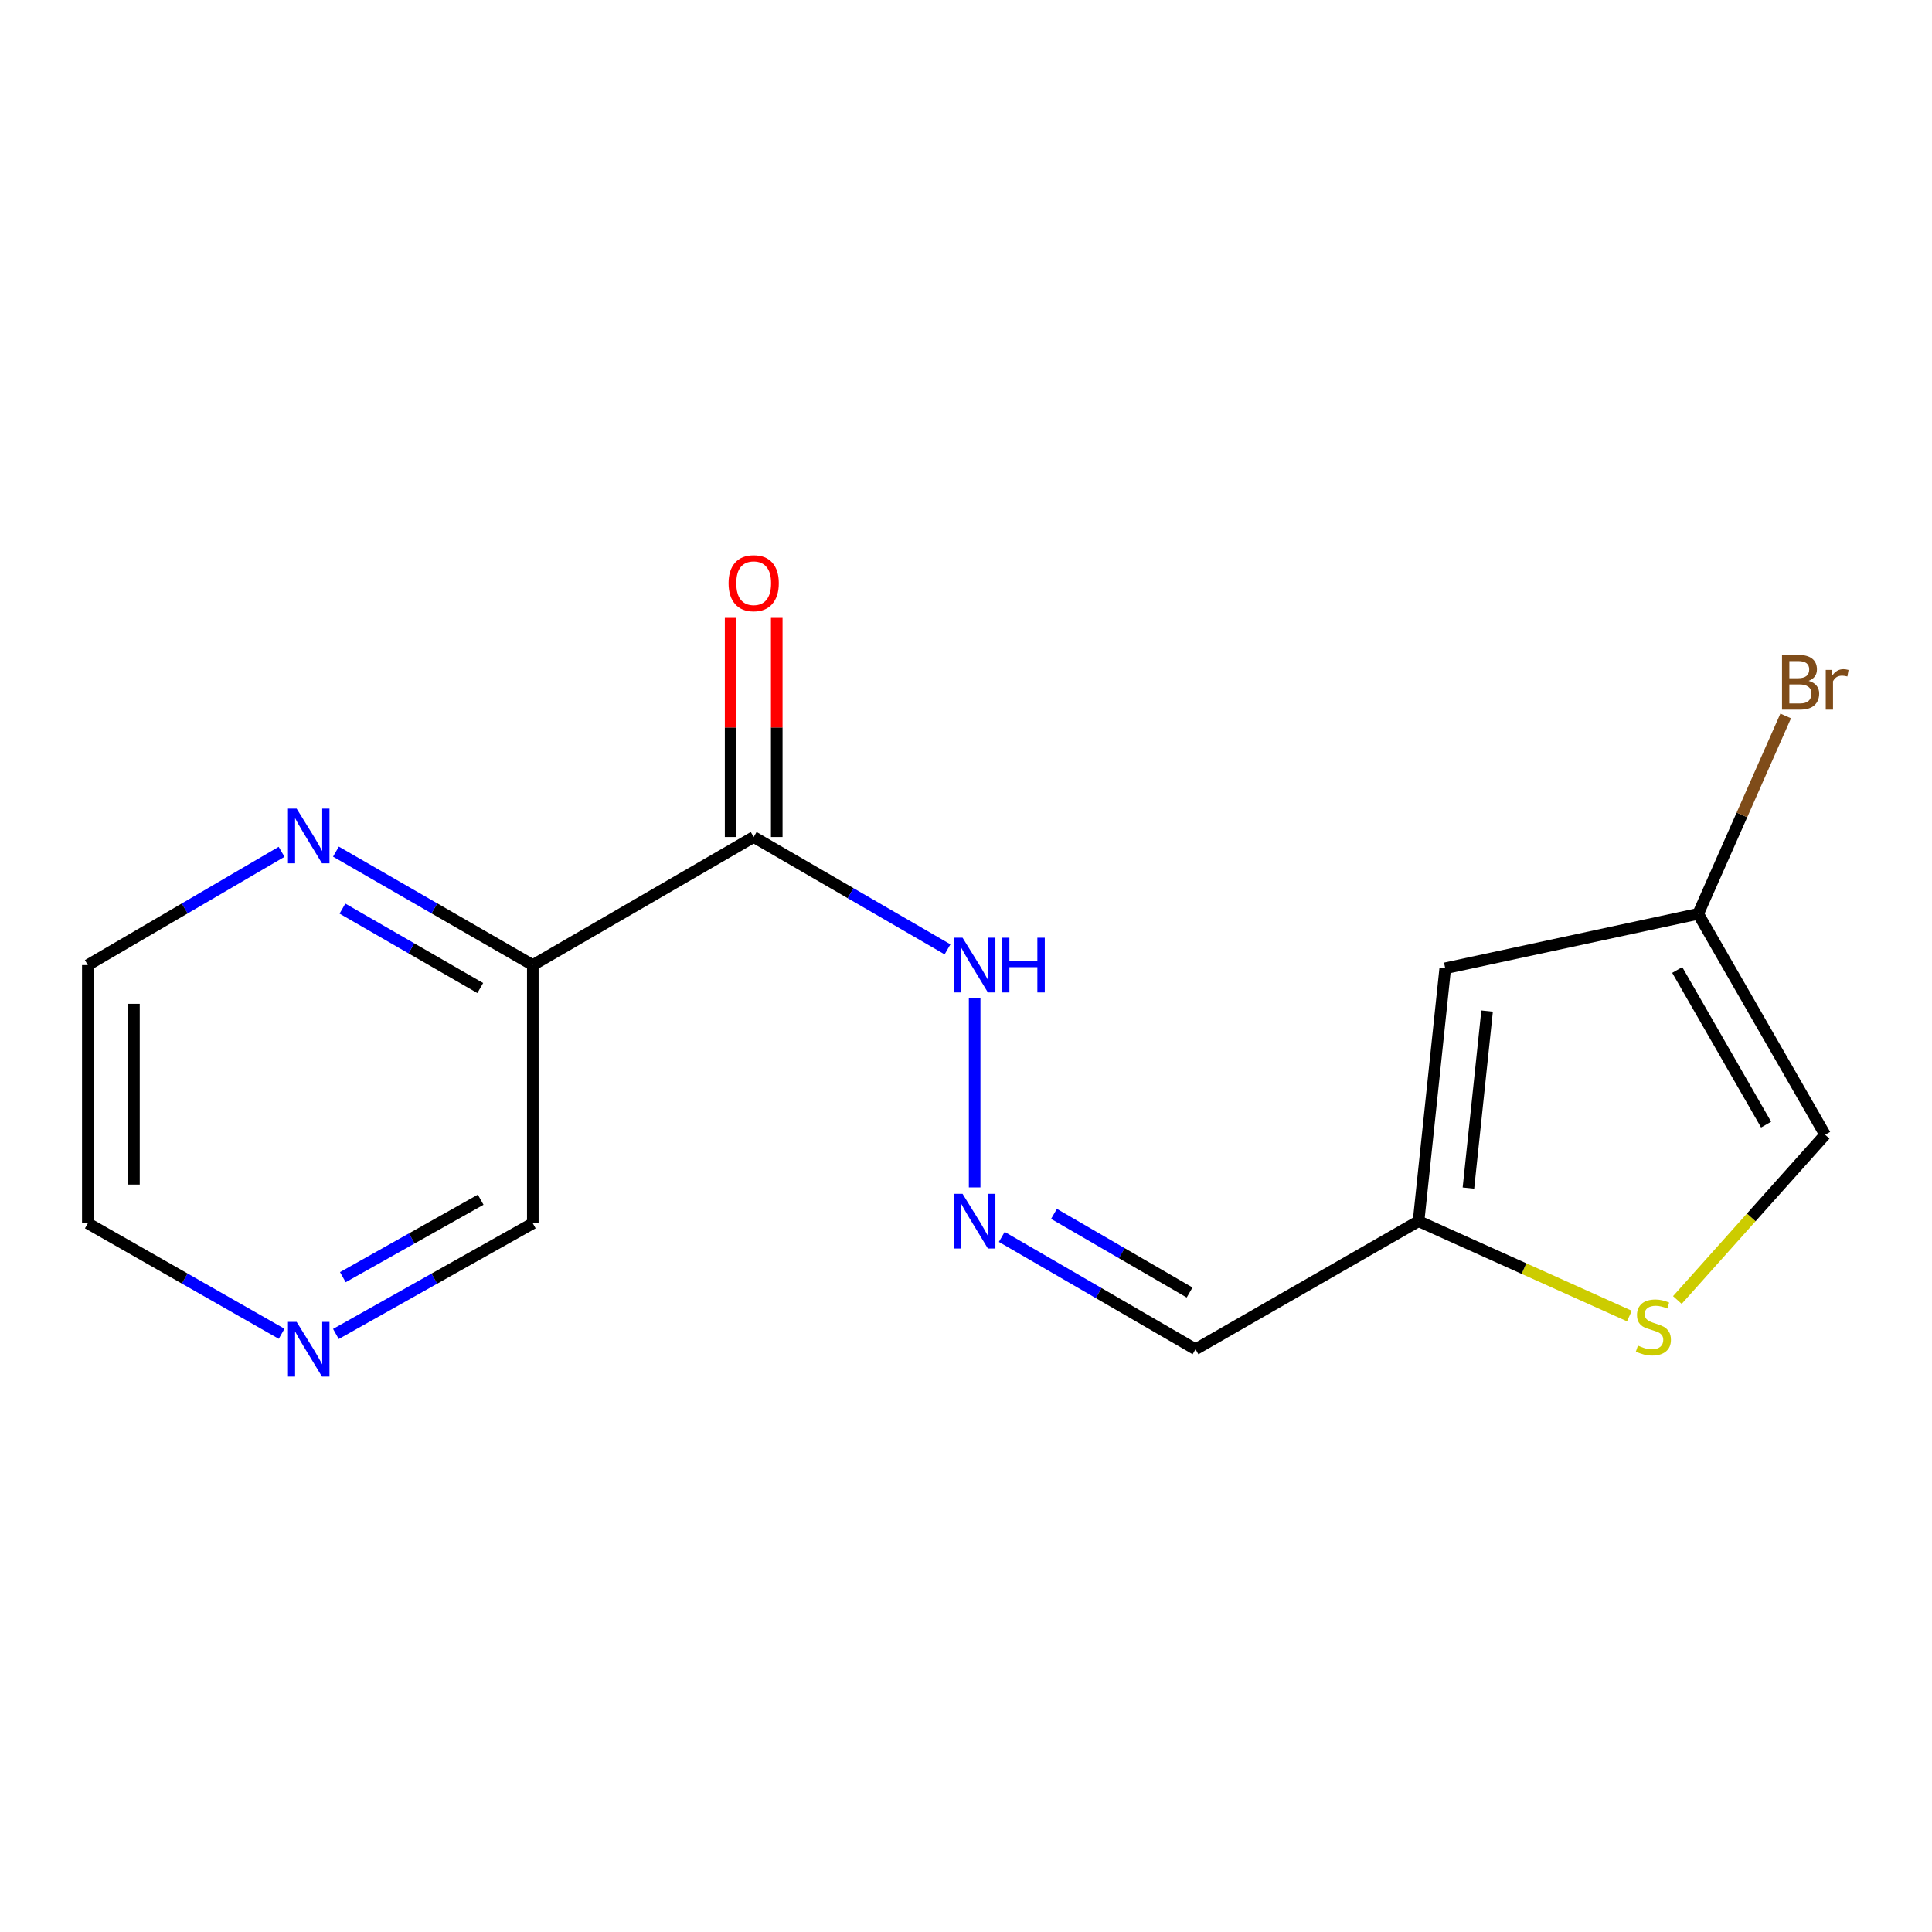 <?xml version='1.0' encoding='iso-8859-1'?>
<svg version='1.1' baseProfile='full'
              xmlns='http://www.w3.org/2000/svg'
                      xmlns:rdkit='http://www.rdkit.org/xml'
                      xmlns:xlink='http://www.w3.org/1999/xlink'
                  xml:space='preserve'
width='1000px' height='1000px' viewBox='0 0 1000 1000'>
<!-- END OF HEADER -->
<rect style='opacity:1.0;fill:#FFFFFF;stroke:none' width='1000' height='1000' x='0' y='0'> </rect>
<path class='bond-0' d='M 390.108,433.235 L 275.781,499.529' style='fill:none;fill-rule:evenodd;stroke:#000000;stroke-width:6px;stroke-linecap:butt;stroke-linejoin:miter;stroke-opacity:1' />
<path class='bond-9' d='M 390.108,433.235 L 440.27,462.311' style='fill:none;fill-rule:evenodd;stroke:#000000;stroke-width:6px;stroke-linecap:butt;stroke-linejoin:miter;stroke-opacity:1' />
<path class='bond-9' d='M 440.27,462.311 L 490.431,491.388' style='fill:none;fill-rule:evenodd;stroke:#0000FF;stroke-width:6px;stroke-linecap:butt;stroke-linejoin:miter;stroke-opacity:1' />
<path class='bond-10' d='M 402.044,433.235 L 402.044,376.527' style='fill:none;fill-rule:evenodd;stroke:#000000;stroke-width:6px;stroke-linecap:butt;stroke-linejoin:miter;stroke-opacity:1' />
<path class='bond-10' d='M 402.044,376.527 L 402.044,319.82' style='fill:none;fill-rule:evenodd;stroke:#FF0000;stroke-width:6px;stroke-linecap:butt;stroke-linejoin:miter;stroke-opacity:1' />
<path class='bond-10' d='M 378.173,433.235 L 378.173,376.527' style='fill:none;fill-rule:evenodd;stroke:#000000;stroke-width:6px;stroke-linecap:butt;stroke-linejoin:miter;stroke-opacity:1' />
<path class='bond-10' d='M 378.173,376.527 L 378.173,319.82' style='fill:none;fill-rule:evenodd;stroke:#FF0000;stroke-width:6px;stroke-linecap:butt;stroke-linejoin:miter;stroke-opacity:1' />
<path class='bond-7' d='M 275.781,499.529 L 224.831,470.169' style='fill:none;fill-rule:evenodd;stroke:#000000;stroke-width:6px;stroke-linecap:butt;stroke-linejoin:miter;stroke-opacity:1' />
<path class='bond-7' d='M 224.831,470.169 L 173.882,440.808' style='fill:none;fill-rule:evenodd;stroke:#0000FF;stroke-width:6px;stroke-linecap:butt;stroke-linejoin:miter;stroke-opacity:1' />
<path class='bond-7' d='M 248.577,511.403 L 212.913,490.851' style='fill:none;fill-rule:evenodd;stroke:#000000;stroke-width:6px;stroke-linecap:butt;stroke-linejoin:miter;stroke-opacity:1' />
<path class='bond-7' d='M 212.913,490.851 L 177.248,470.299' style='fill:none;fill-rule:evenodd;stroke:#0000FF;stroke-width:6px;stroke-linecap:butt;stroke-linejoin:miter;stroke-opacity:1' />
<path class='bond-13' d='M 275.781,499.529 L 275.781,633.179' style='fill:none;fill-rule:evenodd;stroke:#000000;stroke-width:6px;stroke-linecap:butt;stroke-linejoin:miter;stroke-opacity:1' />
<path class='bond-1' d='M 748.05,501.187 L 734.245,632.078' style='fill:none;fill-rule:evenodd;stroke:#000000;stroke-width:6px;stroke-linecap:butt;stroke-linejoin:miter;stroke-opacity:1' />
<path class='bond-1' d='M 769.719,523.324 L 760.055,614.948' style='fill:none;fill-rule:evenodd;stroke:#000000;stroke-width:6px;stroke-linecap:butt;stroke-linejoin:miter;stroke-opacity:1' />
<path class='bond-4' d='M 748.05,501.187 L 878.968,473.006' style='fill:none;fill-rule:evenodd;stroke:#000000;stroke-width:6px;stroke-linecap:butt;stroke-linejoin:miter;stroke-opacity:1' />
<path class='bond-2' d='M 843.375,681.183 L 788.81,656.631' style='fill:none;fill-rule:evenodd;stroke:#CCCC00;stroke-width:6px;stroke-linecap:butt;stroke-linejoin:miter;stroke-opacity:1' />
<path class='bond-2' d='M 788.81,656.631 L 734.245,632.078' style='fill:none;fill-rule:evenodd;stroke:#000000;stroke-width:6px;stroke-linecap:butt;stroke-linejoin:miter;stroke-opacity:1' />
<path class='bond-6' d='M 868.201,672.886 L 906.447,630.116' style='fill:none;fill-rule:evenodd;stroke:#CCCC00;stroke-width:6px;stroke-linecap:butt;stroke-linejoin:miter;stroke-opacity:1' />
<path class='bond-6' d='M 906.447,630.116 L 944.692,587.347' style='fill:none;fill-rule:evenodd;stroke:#000000;stroke-width:6px;stroke-linecap:butt;stroke-linejoin:miter;stroke-opacity:1' />
<path class='bond-3' d='M 734.245,632.078 L 618.803,698.372' style='fill:none;fill-rule:evenodd;stroke:#000000;stroke-width:6px;stroke-linecap:butt;stroke-linejoin:miter;stroke-opacity:1' />
<path class='bond-12' d='M 878.968,473.006 L 901.622,421.789' style='fill:none;fill-rule:evenodd;stroke:#000000;stroke-width:6px;stroke-linecap:butt;stroke-linejoin:miter;stroke-opacity:1' />
<path class='bond-12' d='M 901.622,421.789 L 924.275,370.572' style='fill:none;fill-rule:evenodd;stroke:#7F4C19;stroke-width:6px;stroke-linecap:butt;stroke-linejoin:miter;stroke-opacity:1' />
<path class='bond-17' d='M 878.968,473.006 L 944.692,587.347' style='fill:none;fill-rule:evenodd;stroke:#000000;stroke-width:6px;stroke-linecap:butt;stroke-linejoin:miter;stroke-opacity:1' />
<path class='bond-17' d='M 868.131,502.053 L 914.138,582.092' style='fill:none;fill-rule:evenodd;stroke:#000000;stroke-width:6px;stroke-linecap:butt;stroke-linejoin:miter;stroke-opacity:1' />
<path class='bond-5' d='M 504.476,614.604 L 504.476,516.566' style='fill:none;fill-rule:evenodd;stroke:#0000FF;stroke-width:6px;stroke-linecap:butt;stroke-linejoin:miter;stroke-opacity:1' />
<path class='bond-8' d='M 518.52,640.222 L 568.662,669.297' style='fill:none;fill-rule:evenodd;stroke:#0000FF;stroke-width:6px;stroke-linecap:butt;stroke-linejoin:miter;stroke-opacity:1' />
<path class='bond-8' d='M 568.662,669.297 L 618.803,698.372' style='fill:none;fill-rule:evenodd;stroke:#000000;stroke-width:6px;stroke-linecap:butt;stroke-linejoin:miter;stroke-opacity:1' />
<path class='bond-8' d='M 545.537,628.294 L 580.636,648.647' style='fill:none;fill-rule:evenodd;stroke:#0000FF;stroke-width:6px;stroke-linecap:butt;stroke-linejoin:miter;stroke-opacity:1' />
<path class='bond-8' d='M 580.636,648.647 L 615.735,669' style='fill:none;fill-rule:evenodd;stroke:#000000;stroke-width:6px;stroke-linecap:butt;stroke-linejoin:miter;stroke-opacity:1' />
<path class='bond-14' d='M 145.744,440.904 L 95.6,470.217' style='fill:none;fill-rule:evenodd;stroke:#0000FF;stroke-width:6px;stroke-linecap:butt;stroke-linejoin:miter;stroke-opacity:1' />
<path class='bond-14' d='M 95.6,470.217 L 45.455,499.529' style='fill:none;fill-rule:evenodd;stroke:#000000;stroke-width:6px;stroke-linecap:butt;stroke-linejoin:miter;stroke-opacity:1' />
<path class='bond-11' d='M 173.862,690.466 L 224.821,661.822' style='fill:none;fill-rule:evenodd;stroke:#0000FF;stroke-width:6px;stroke-linecap:butt;stroke-linejoin:miter;stroke-opacity:1' />
<path class='bond-11' d='M 224.821,661.822 L 275.781,633.179' style='fill:none;fill-rule:evenodd;stroke:#000000;stroke-width:6px;stroke-linecap:butt;stroke-linejoin:miter;stroke-opacity:1' />
<path class='bond-11' d='M 177.453,661.064 L 213.125,641.013' style='fill:none;fill-rule:evenodd;stroke:#0000FF;stroke-width:6px;stroke-linecap:butt;stroke-linejoin:miter;stroke-opacity:1' />
<path class='bond-11' d='M 213.125,641.013 L 248.797,620.963' style='fill:none;fill-rule:evenodd;stroke:#000000;stroke-width:6px;stroke-linecap:butt;stroke-linejoin:miter;stroke-opacity:1' />
<path class='bond-15' d='M 145.765,690.373 L 95.61,661.776' style='fill:none;fill-rule:evenodd;stroke:#0000FF;stroke-width:6px;stroke-linecap:butt;stroke-linejoin:miter;stroke-opacity:1' />
<path class='bond-15' d='M 95.61,661.776 L 45.455,633.179' style='fill:none;fill-rule:evenodd;stroke:#000000;stroke-width:6px;stroke-linecap:butt;stroke-linejoin:miter;stroke-opacity:1' />
<path class='bond-16' d='M 45.455,499.529 L 45.455,633.179' style='fill:none;fill-rule:evenodd;stroke:#000000;stroke-width:6px;stroke-linecap:butt;stroke-linejoin:miter;stroke-opacity:1' />
<path class='bond-16' d='M 69.325,519.576 L 69.325,613.131' style='fill:none;fill-rule:evenodd;stroke:#000000;stroke-width:6px;stroke-linecap:butt;stroke-linejoin:miter;stroke-opacity:1' />
<path  class='atom-3' d='M 847.787 696.489
Q 848.107 696.609, 849.427 697.169
Q 850.747 697.729, 852.187 698.089
Q 853.667 698.409, 855.107 698.409
Q 857.787 698.409, 859.347 697.129
Q 860.907 695.809, 860.907 693.529
Q 860.907 691.969, 860.107 691.009
Q 859.347 690.049, 858.147 689.529
Q 856.947 689.009, 854.947 688.409
Q 852.427 687.649, 850.907 686.929
Q 849.427 686.209, 848.347 684.689
Q 847.307 683.169, 847.307 680.609
Q 847.307 677.049, 849.707 674.849
Q 852.147 672.649, 856.947 672.649
Q 860.227 672.649, 863.947 674.209
L 863.027 677.289
Q 859.627 675.889, 857.067 675.889
Q 854.307 675.889, 852.787 677.049
Q 851.267 678.169, 851.307 680.129
Q 851.307 681.649, 852.067 682.569
Q 852.867 683.489, 853.987 684.009
Q 855.147 684.529, 857.067 685.129
Q 859.627 685.929, 861.147 686.729
Q 862.667 687.529, 863.747 689.169
Q 864.867 690.769, 864.867 693.529
Q 864.867 697.449, 862.227 699.569
Q 859.627 701.649, 855.267 701.649
Q 852.747 701.649, 850.827 701.089
Q 848.947 700.569, 846.707 699.649
L 847.787 696.489
' fill='#CCCC00'/>
<path  class='atom-6' d='M 498.216 617.918
L 507.496 632.918
Q 508.416 634.398, 509.896 637.078
Q 511.376 639.758, 511.456 639.918
L 511.456 617.918
L 515.216 617.918
L 515.216 646.238
L 511.336 646.238
L 501.376 629.838
Q 500.216 627.918, 498.976 625.718
Q 497.776 623.518, 497.416 622.838
L 497.416 646.238
L 493.736 646.238
L 493.736 617.918
L 498.216 617.918
' fill='#0000FF'/>
<path  class='atom-8' d='M 153.535 418.531
L 162.815 433.531
Q 163.735 435.011, 165.215 437.691
Q 166.695 440.371, 166.775 440.531
L 166.775 418.531
L 170.535 418.531
L 170.535 446.851
L 166.655 446.851
L 156.695 430.451
Q 155.535 428.531, 154.295 426.331
Q 153.095 424.131, 152.735 423.451
L 152.735 446.851
L 149.055 446.851
L 149.055 418.531
L 153.535 418.531
' fill='#0000FF'/>
<path  class='atom-10' d='M 498.216 485.369
L 507.496 500.369
Q 508.416 501.849, 509.896 504.529
Q 511.376 507.209, 511.456 507.369
L 511.456 485.369
L 515.216 485.369
L 515.216 513.689
L 511.336 513.689
L 501.376 497.289
Q 500.216 495.369, 498.976 493.169
Q 497.776 490.969, 497.416 490.289
L 497.416 513.689
L 493.736 513.689
L 493.736 485.369
L 498.216 485.369
' fill='#0000FF'/>
<path  class='atom-10' d='M 518.616 485.369
L 522.456 485.369
L 522.456 497.409
L 536.936 497.409
L 536.936 485.369
L 540.776 485.369
L 540.776 513.689
L 536.936 513.689
L 536.936 500.609
L 522.456 500.609
L 522.456 513.689
L 518.616 513.689
L 518.616 485.369
' fill='#0000FF'/>
<path  class='atom-11' d='M 377.108 301.853
Q 377.108 295.053, 380.468 291.253
Q 383.828 287.453, 390.108 287.453
Q 396.388 287.453, 399.748 291.253
Q 403.108 295.053, 403.108 301.853
Q 403.108 308.733, 399.708 312.653
Q 396.308 316.533, 390.108 316.533
Q 383.868 316.533, 380.468 312.653
Q 377.108 308.773, 377.108 301.853
M 390.108 313.333
Q 394.428 313.333, 396.748 310.453
Q 399.108 307.533, 399.108 301.853
Q 399.108 296.293, 396.748 293.493
Q 394.428 290.653, 390.108 290.653
Q 385.788 290.653, 383.428 293.453
Q 381.108 296.253, 381.108 301.853
Q 381.108 307.573, 383.428 310.453
Q 385.788 313.333, 390.108 313.333
' fill='#FF0000'/>
<path  class='atom-12' d='M 153.535 684.212
L 162.815 699.212
Q 163.735 700.692, 165.215 703.372
Q 166.695 706.052, 166.775 706.212
L 166.775 684.212
L 170.535 684.212
L 170.535 712.532
L 166.655 712.532
L 156.695 696.132
Q 155.535 694.212, 154.295 692.012
Q 153.095 689.812, 152.735 689.132
L 152.735 712.532
L 149.055 712.532
L 149.055 684.212
L 153.535 684.212
' fill='#0000FF'/>
<path  class='atom-13' d='M 936.128 352.415
Q 938.848 353.175, 940.208 354.855
Q 941.608 356.495, 941.608 358.935
Q 941.608 362.855, 939.088 365.095
Q 936.608 367.295, 931.888 367.295
L 922.368 367.295
L 922.368 338.975
L 930.728 338.975
Q 935.568 338.975, 938.008 340.935
Q 940.448 342.895, 940.448 346.495
Q 940.448 350.775, 936.128 352.415
M 926.168 342.175
L 926.168 351.055
L 930.728 351.055
Q 933.528 351.055, 934.968 349.935
Q 936.448 348.775, 936.448 346.495
Q 936.448 342.175, 930.728 342.175
L 926.168 342.175
M 931.888 364.095
Q 934.648 364.095, 936.128 362.775
Q 937.608 361.455, 937.608 358.935
Q 937.608 356.615, 935.968 355.455
Q 934.368 354.255, 931.288 354.255
L 926.168 354.255
L 926.168 364.095
L 931.888 364.095
' fill='#7F4C19'/>
<path  class='atom-13' d='M 948.048 346.735
L 948.488 349.575
Q 950.648 346.375, 954.168 346.375
Q 955.288 346.375, 956.808 346.775
L 956.208 350.135
Q 954.488 349.735, 953.528 349.735
Q 951.848 349.735, 950.728 350.415
Q 949.648 351.055, 948.768 352.615
L 948.768 367.295
L 945.008 367.295
L 945.008 346.735
L 948.048 346.735
' fill='#7F4C19'/>
</svg>
